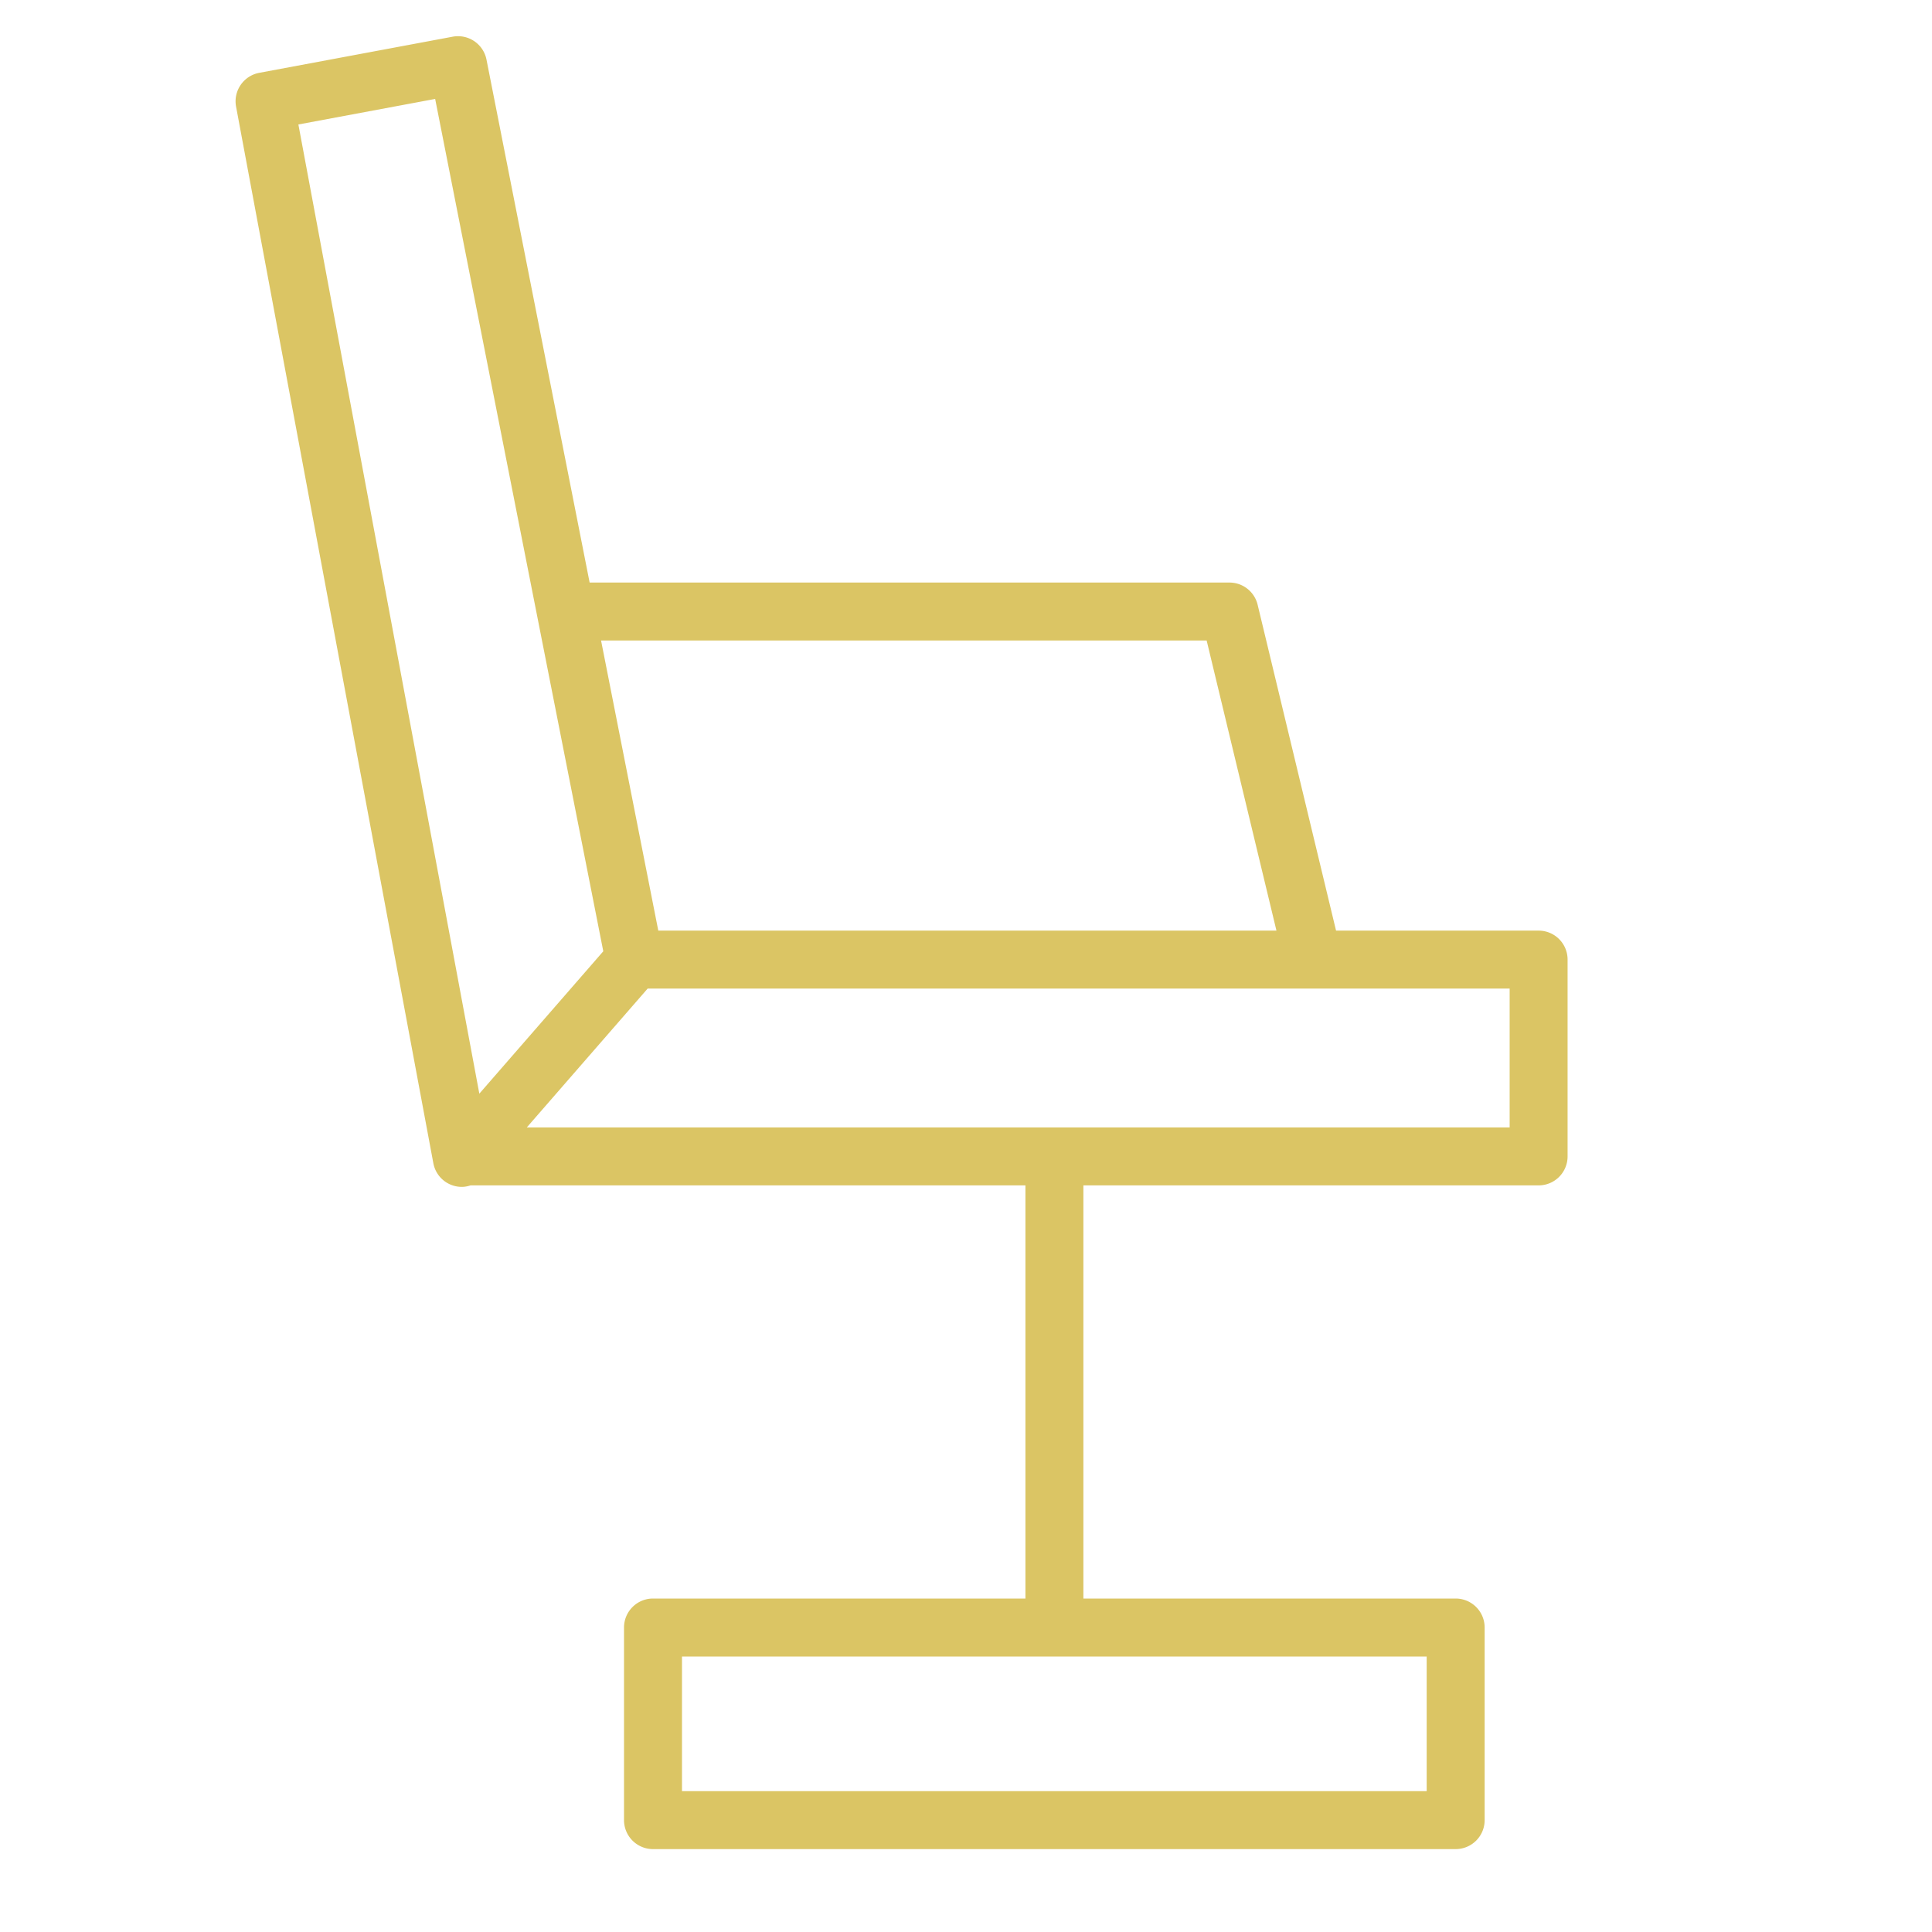 <svg xmlns="http://www.w3.org/2000/svg" viewBox="0 0 100 100" fill-rule="evenodd"><g class="t-group-origins"><path d="M79.639 48.169H69.154l-4.059-16.867a1.5 1.5 0 0 0-1.458-1.149H30.519L25.18 3.083a1.502 1.502 0 0 0-1.747-1.184L13.418 3.77a1.5 1.5 0 0 0-1.199 1.75L22.43 60.208a1.499 1.499 0 0 0 1.475 1.225c.154 0 .303-.031.448-.077h28.723V82.74H33.799a1.5 1.5 0 0 0-1.5 1.5v9.969a1.5 1.5 0 0 0 1.5 1.5h41.546a1.5 1.5 0 0 0 1.5-1.5V84.24a1.5 1.5 0 0 0-1.5-1.5H56.076V61.355h23.562a1.5 1.5 0 0 0 1.5-1.5V49.669a1.498 1.498 0 0 0-1.499-1.5zm-5.794 44.54H35.299V85.74h38.546v6.969zM62.456 33.153l3.613 15.016H34.073l-2.962-15.016h31.345zM15.444 6.443l7.08-1.322 8.702 44.117-6.416 7.37-9.366-50.165zm62.695 51.912H27.267l6.256-7.187h44.616v7.187z" stroke-width="0" stroke="#dbc564" fill="#dbc564" stroke-width-old="0"></path></g></svg>
